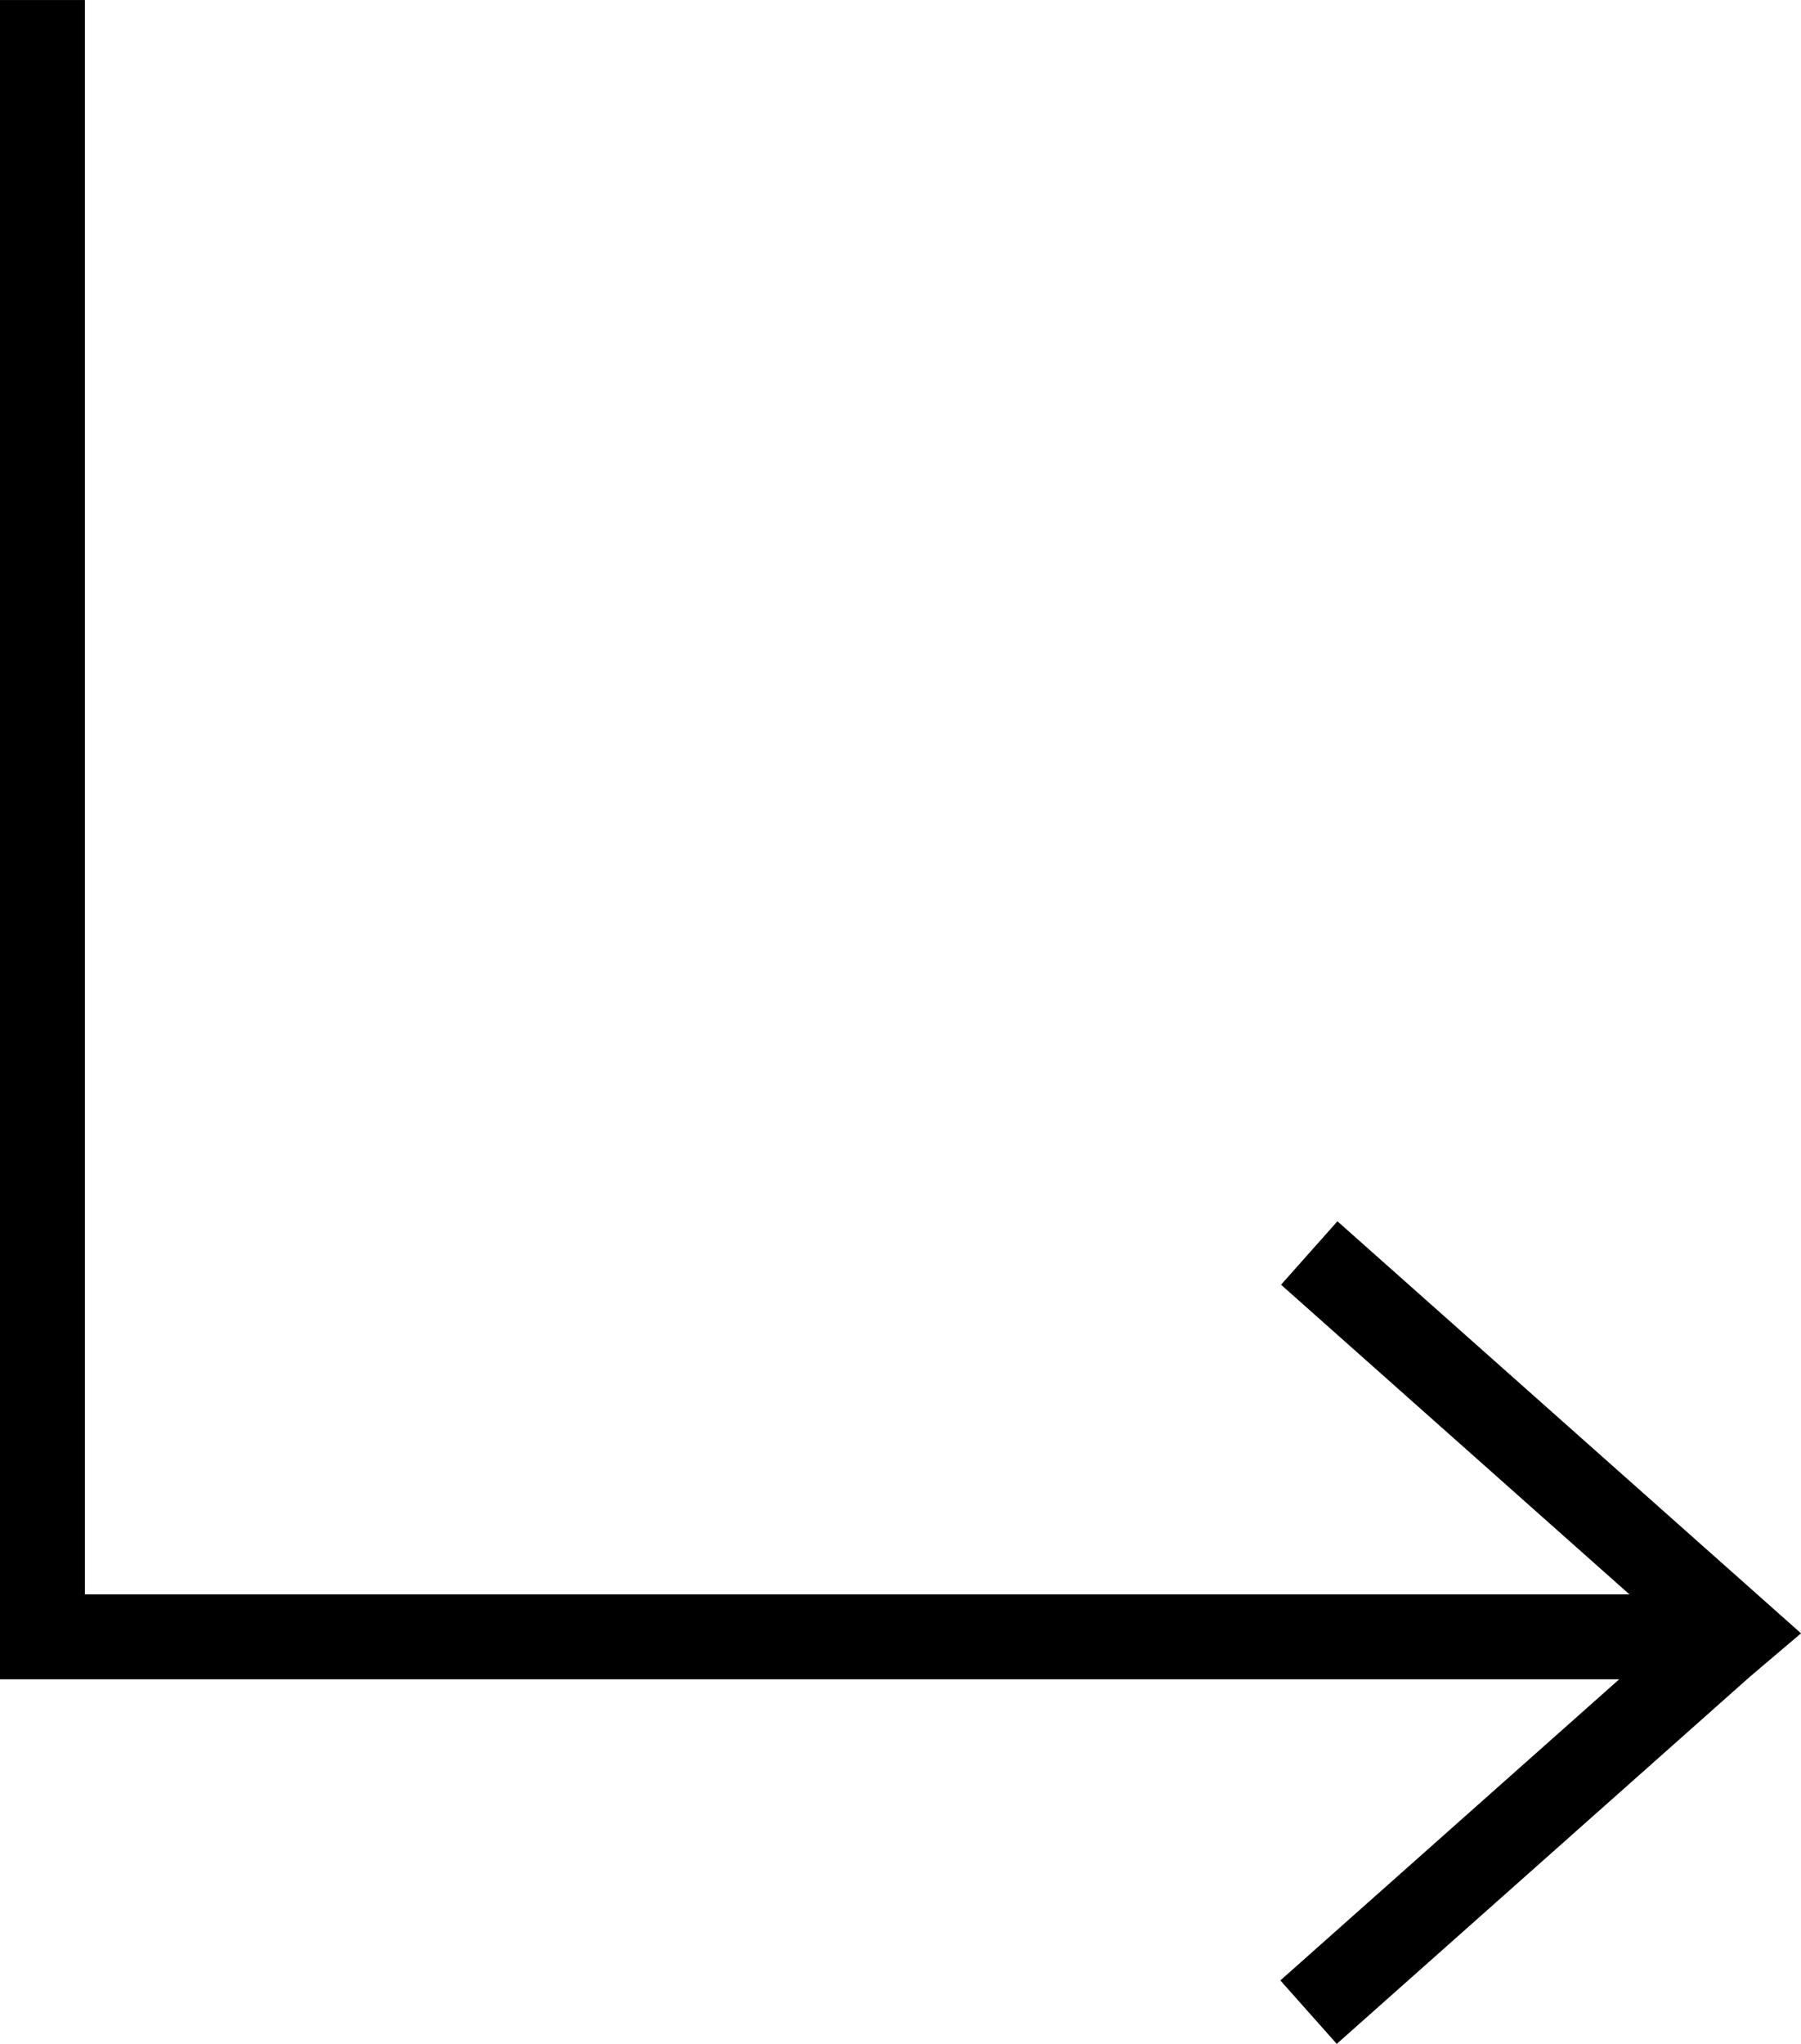 <svg xmlns="http://www.w3.org/2000/svg" width="63.647" height="72.222" viewBox="0 0 63.647 72.222">
    <g transform="translate(1.5)">
        <path d="M-1949.641,1461.239h-57.84V1403.4" transform="translate(2007.481 -1403.399)" fill="none" stroke="#000" stroke-miterlimit="10" stroke-width="3"/>
        <path d="M-1973.61,1437.356l15.093,13.413-.517.439-14.6,12.973" transform="translate(2018.378 -1393.08)" fill="none" stroke="#000" stroke-miterlimit="10" stroke-width="3"/>
    </g>
</svg>